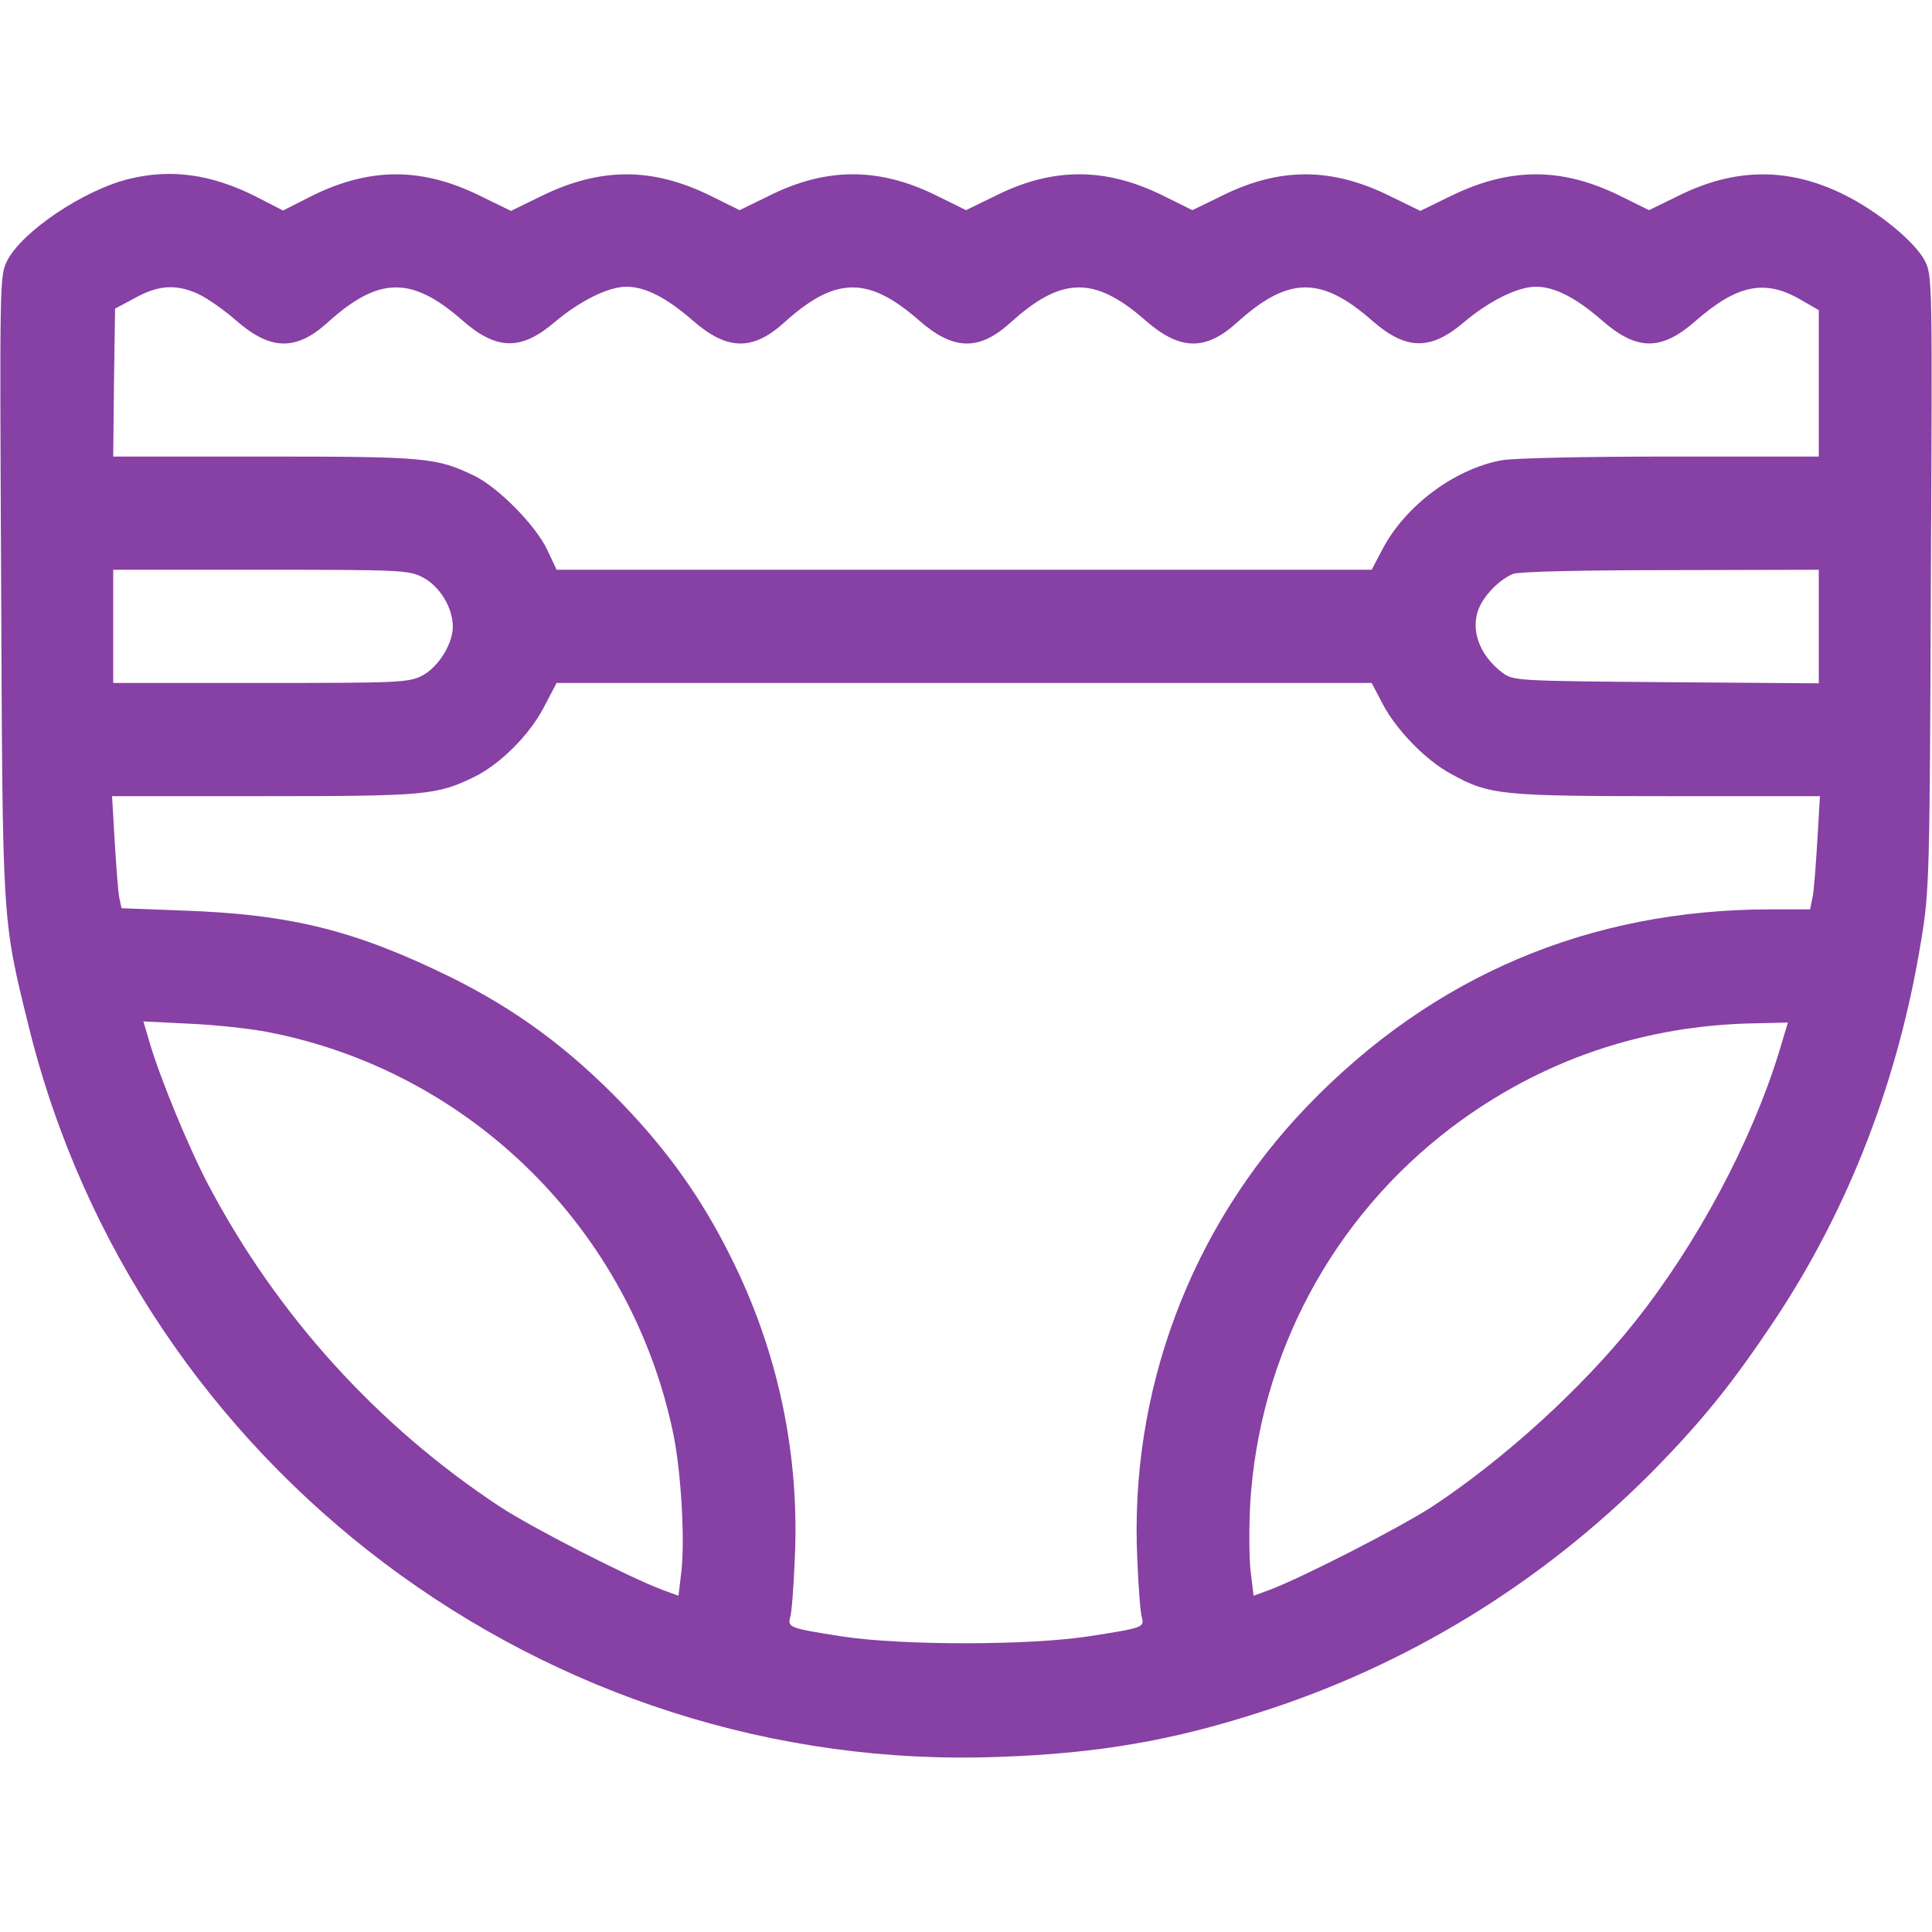<svg width="32" height="32" viewBox="0 0 32 32" fill="none" xmlns="http://www.w3.org/2000/svg">
<path d="M2.144 2.962C1.394 3.143 0.369 3.83 0.119 4.318C-0.006 4.568 -0.006 4.624 0.019 9.674C0.044 15.331 0.031 15.199 0.475 16.999C2.275 24.299 9.044 29.393 16.563 29.099C18.169 29.043 19.413 28.831 20.863 28.362C23.319 27.581 25.525 26.224 27.344 24.399C28.181 23.549 28.669 22.949 29.388 21.874C30.625 20.012 31.45 17.881 31.825 15.549C31.956 14.755 31.963 14.48 31.981 9.643C32.006 4.63 32.006 4.568 31.881 4.318C31.713 3.999 31.094 3.493 30.531 3.218C29.613 2.768 28.731 2.78 27.8 3.243L27.313 3.481L26.831 3.243C25.869 2.768 25.006 2.768 24.025 3.249L23.525 3.493L23.025 3.249C22.056 2.768 21.194 2.768 20.238 3.243L19.75 3.481L19.269 3.243C18.313 2.768 17.438 2.768 16.488 3.243L16 3.481L15.519 3.243C14.563 2.768 13.688 2.768 12.738 3.243L12.25 3.481L11.769 3.243C10.806 2.768 9.944 2.768 8.963 3.249L8.463 3.493L7.963 3.249C6.994 2.768 6.131 2.768 5.169 3.243L4.688 3.487L4.225 3.249C3.5 2.887 2.838 2.793 2.144 2.962ZM3.281 4.868C3.419 4.931 3.7 5.124 3.9 5.299C4.475 5.806 4.9 5.818 5.425 5.343C6.269 4.58 6.813 4.568 7.65 5.299C8.225 5.806 8.631 5.812 9.194 5.33C9.6 4.987 10.075 4.749 10.375 4.749C10.688 4.749 11.038 4.931 11.463 5.299C12.038 5.806 12.463 5.818 12.988 5.343C13.831 4.58 14.375 4.568 15.213 5.299C15.788 5.806 16.213 5.818 16.738 5.343C17.581 4.58 18.125 4.568 18.963 5.299C19.538 5.806 19.963 5.818 20.488 5.343C21.331 4.58 21.875 4.568 22.713 5.299C23.288 5.806 23.694 5.812 24.256 5.33C24.663 4.987 25.138 4.749 25.438 4.749C25.75 4.749 26.1 4.931 26.525 5.299C27.106 5.812 27.513 5.818 28.081 5.318C28.775 4.712 29.238 4.618 29.831 4.968L30.125 5.137V6.349V7.562H27.663C26.281 7.562 25.056 7.587 24.869 7.624C24.088 7.768 23.275 8.38 22.9 9.093L22.719 9.437H15.969H9.219L9.063 9.105C8.875 8.706 8.263 8.081 7.856 7.88C7.231 7.58 7.069 7.562 4.388 7.562H1.875L1.888 6.337L1.906 5.112L2.244 4.931C2.631 4.718 2.925 4.705 3.281 4.868ZM7 9.562C7.281 9.706 7.5 10.062 7.5 10.38C7.5 10.668 7.256 11.056 6.988 11.193C6.769 11.306 6.588 11.312 4.313 11.312H1.875V10.374V9.437H4.313C6.638 9.437 6.769 9.443 7 9.562ZM30.125 10.374V11.318L27.6 11.299C25.144 11.28 25.069 11.274 24.894 11.149C24.481 10.843 24.331 10.38 24.525 10.012C24.638 9.799 24.863 9.587 25.063 9.505C25.156 9.468 26.2 9.443 27.675 9.443L30.125 9.437V10.374ZM22.906 11.668C23.131 12.093 23.619 12.599 24.044 12.824C24.669 13.168 24.869 13.187 27.619 13.187H30.144L30.1 13.937C30.075 14.349 30.044 14.774 30.019 14.874L29.981 15.062H29.331C26.325 15.062 23.731 16.162 21.65 18.324C19.719 20.331 18.7 23.049 18.838 25.843C18.856 26.287 18.888 26.718 18.913 26.787C18.956 26.956 18.931 26.962 18.056 27.099C17.069 27.256 14.938 27.256 13.95 27.105C13.075 26.968 13.044 26.956 13.088 26.787C13.113 26.718 13.144 26.287 13.163 25.843C13.25 24.093 12.888 22.374 12.094 20.799C11.619 19.849 11.069 19.074 10.313 18.287C9.419 17.362 8.55 16.724 7.469 16.187C5.888 15.412 4.825 15.143 3.019 15.081L2.013 15.043L1.975 14.868C1.956 14.768 1.925 14.349 1.9 13.937L1.856 13.187H4.381C7.063 13.187 7.231 13.168 7.844 12.874C8.281 12.662 8.769 12.174 9.006 11.718L9.219 11.312H15.969H22.719L22.906 11.668ZM4.431 17.093C7.806 17.743 10.463 20.387 11.156 23.768C11.281 24.393 11.344 25.474 11.288 26.012L11.238 26.43L10.981 26.337C10.413 26.124 8.813 25.305 8.281 24.956C6.244 23.612 4.588 21.78 3.45 19.624C3.125 19.006 2.644 17.843 2.475 17.256L2.375 16.918L3.144 16.956C3.563 16.974 4.144 17.037 4.431 17.093ZM29.463 17.437C29.006 18.918 28.106 20.605 27.075 21.899C26.206 22.993 24.906 24.174 23.719 24.956C23.181 25.305 21.569 26.131 21.019 26.337L20.763 26.43L20.713 26.012C20.688 25.787 20.688 25.299 20.706 24.93C20.85 22.443 22.069 20.168 24.05 18.668C25.519 17.562 27.219 16.98 29.075 16.949L29.613 16.937L29.463 17.437Z" fill="#8740A4"/>
</svg>
